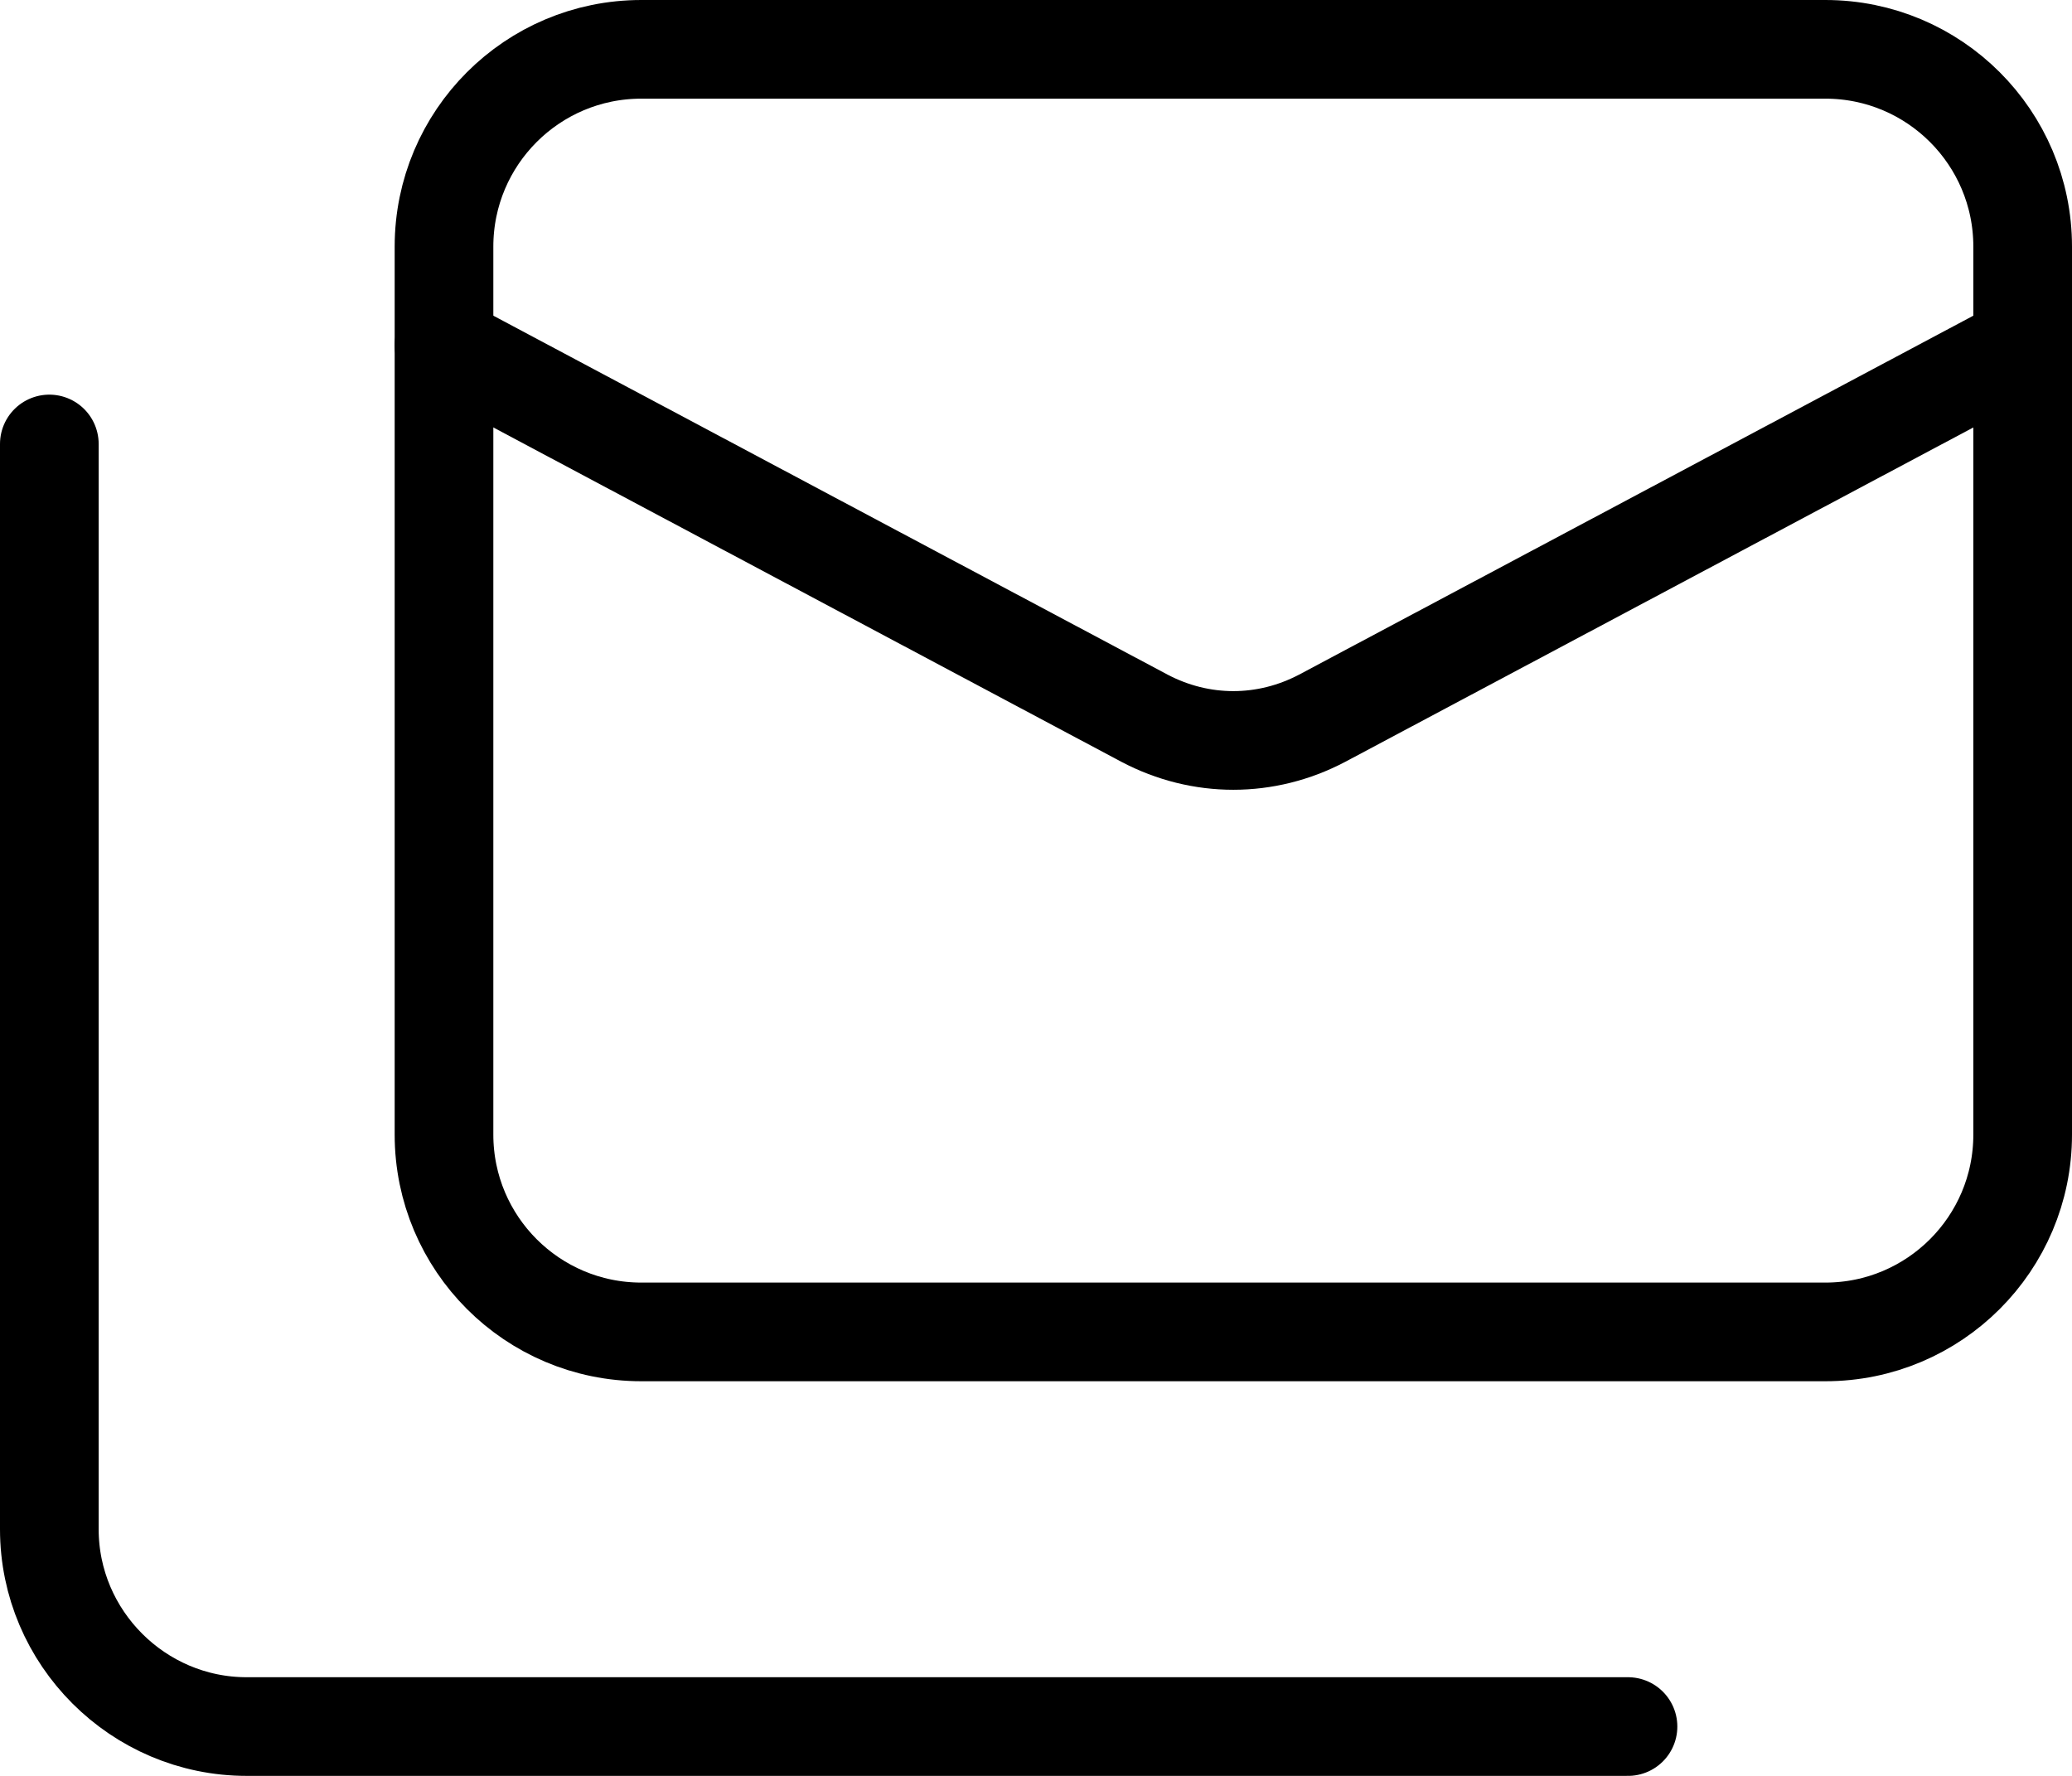 <svg width="42" height="36" viewBox="0 0 42 36" fill="none" xmlns="http://www.w3.org/2000/svg">
<path d="M37 1H13C10.791 1 9 2.791 9 5V23C9 25.209 10.791 27 13 27H37C39.209 27 41 25.209 41 23V5C41 2.791 39.209 1 37 1Z" stroke="black" stroke-width="2" stroke-linecap="round" stroke-linejoin="round"/>
<path d="M41 7L26.8 14.56C25.66 15.16 24.34 15.16 23.2 14.56L9 7" stroke="black" stroke-width="2" stroke-linecap="round" stroke-linejoin="round"/>
<path d="M1 9V31C1 33.2 2.8 35 5 35H33" stroke="black" stroke-width="2" stroke-linecap="round" stroke-linejoin="round"/>
</svg>
